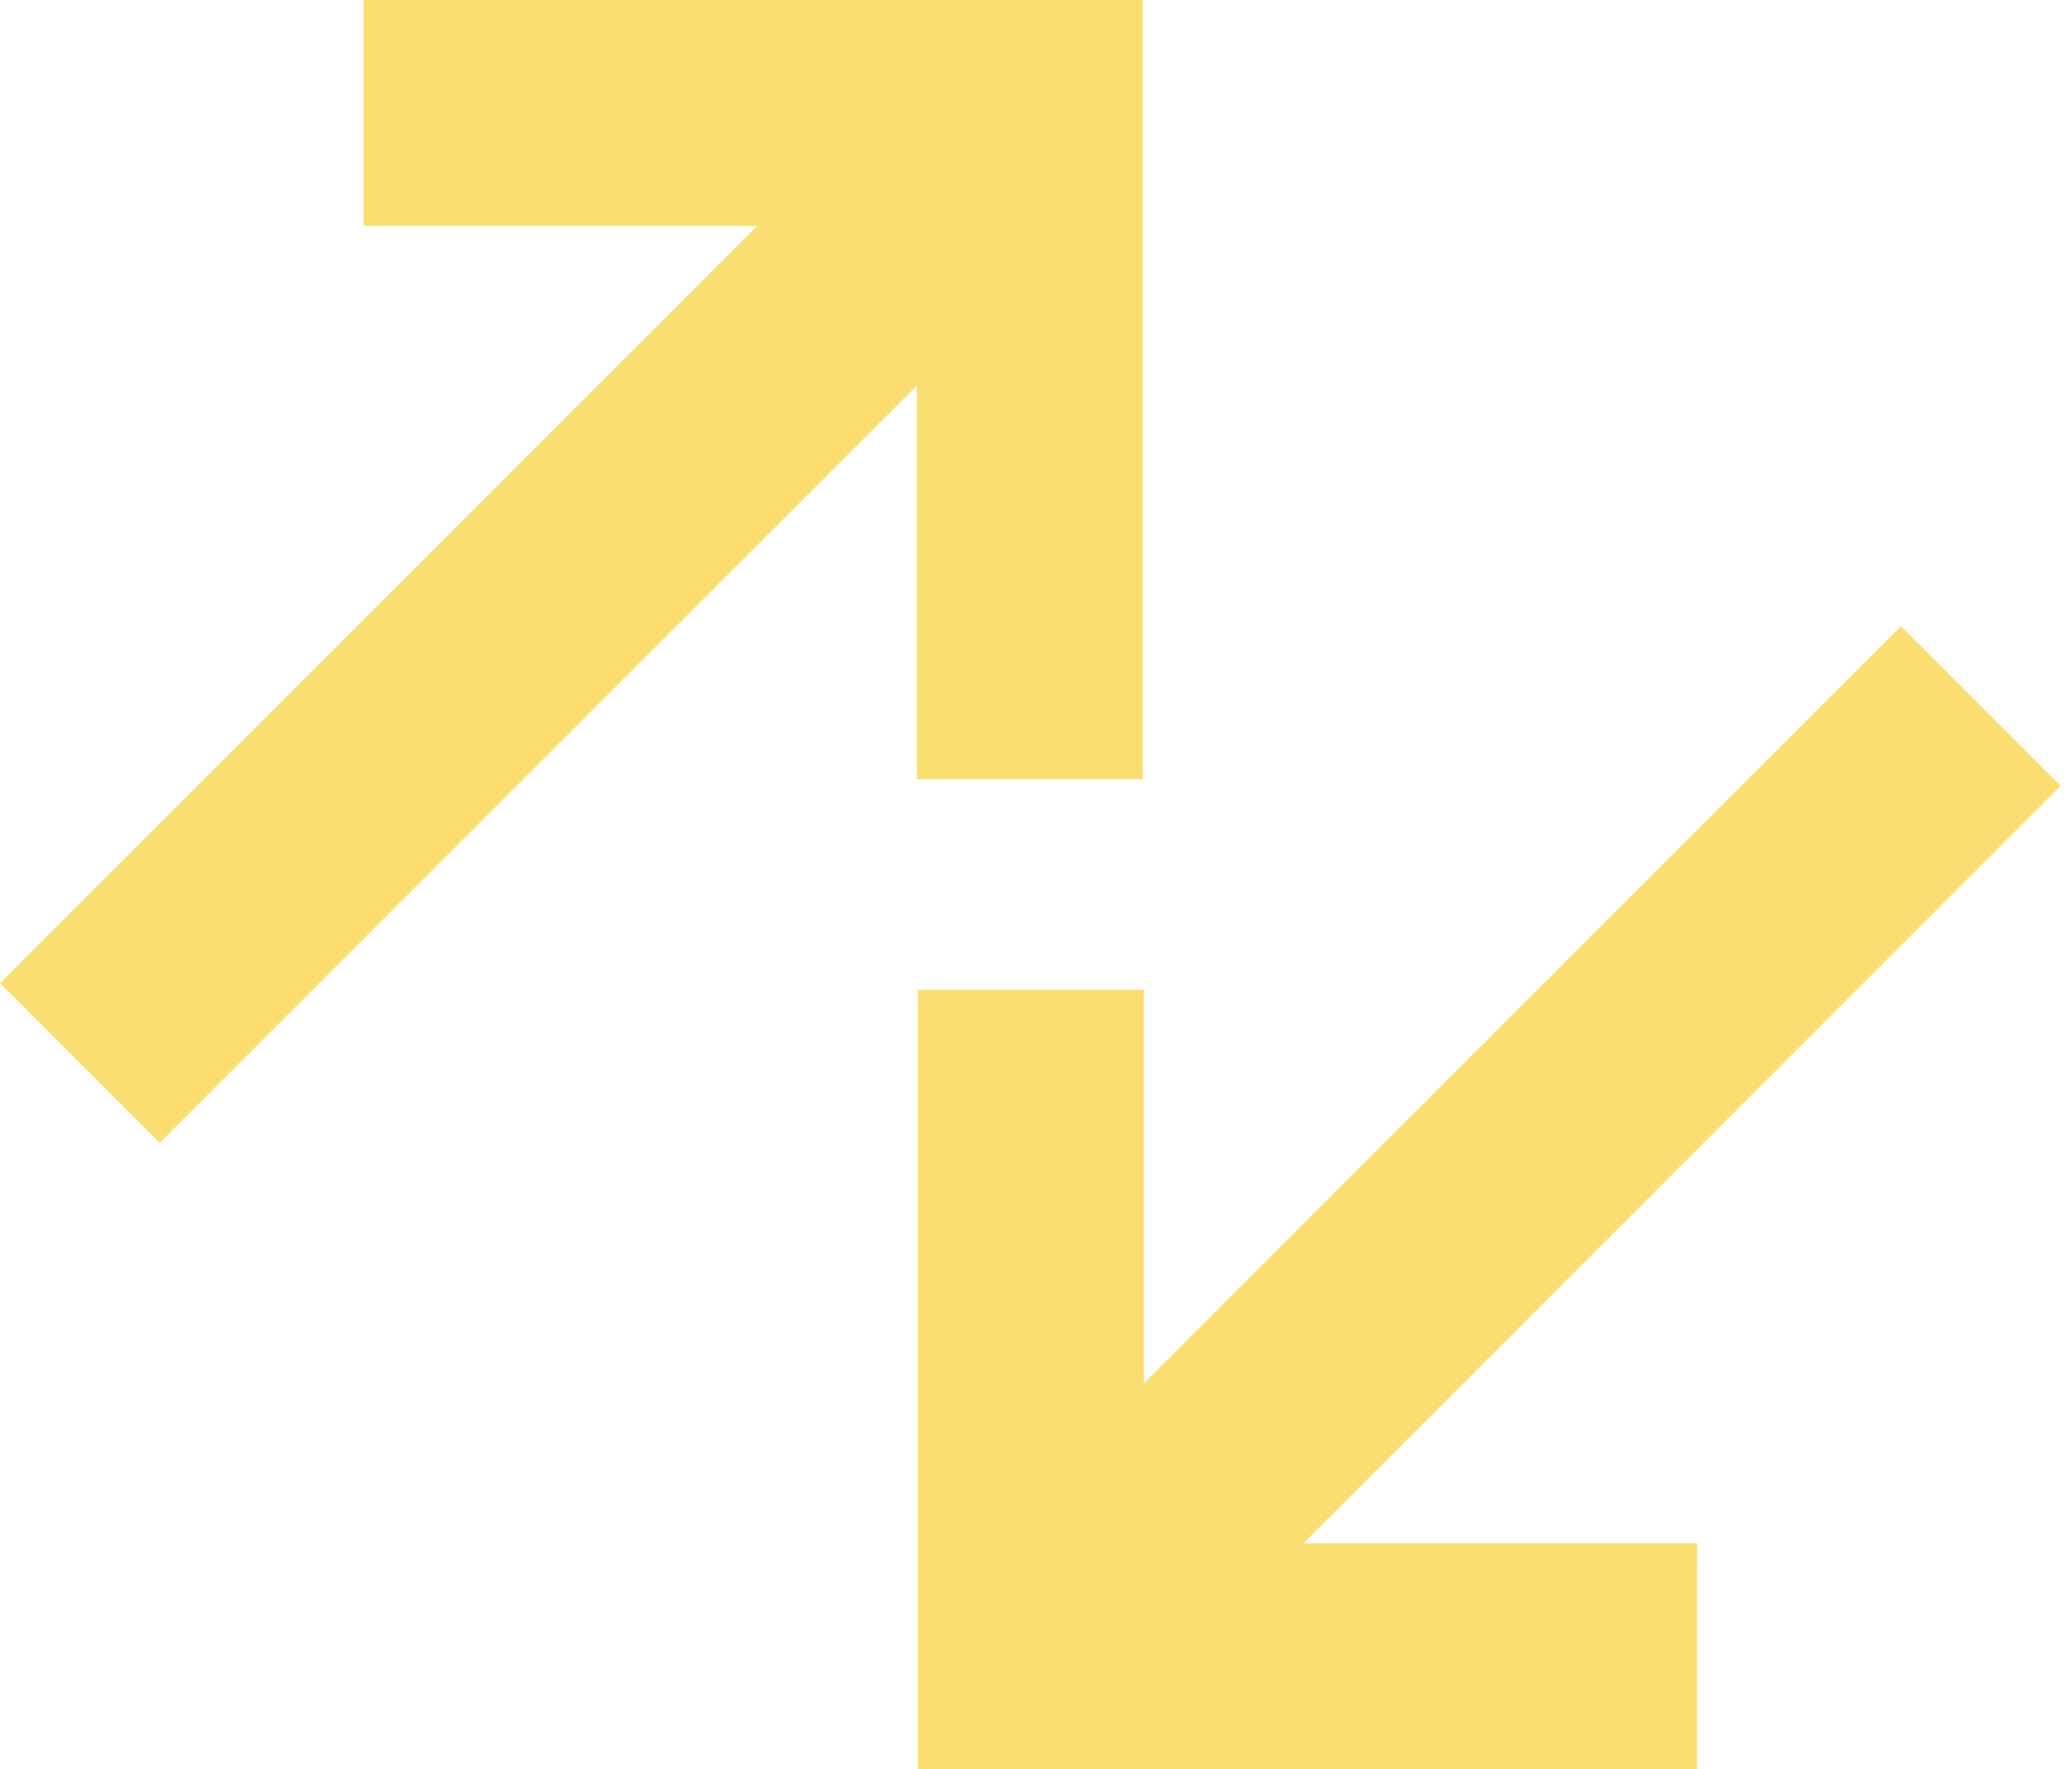 <?xml version="1.0" encoding="UTF-8"?> <svg xmlns="http://www.w3.org/2000/svg" width="82" height="70" viewBox="0 0 82 70" fill="none"><path d="M36.285 15.26L6.321 45.224L0 38.903L29.964 8.939L14.387 8.939L14.387 1.57979e-05L45.224 0V30.837L36.285 30.837V15.26Z" fill="#FADE71"></path><path d="M45.268 54.74L75.231 24.776L81.552 31.097L51.589 61.061L67.165 61.061V70L36.328 70L36.328 39.163H45.268V54.74Z" fill="#FADE71"></path></svg> 